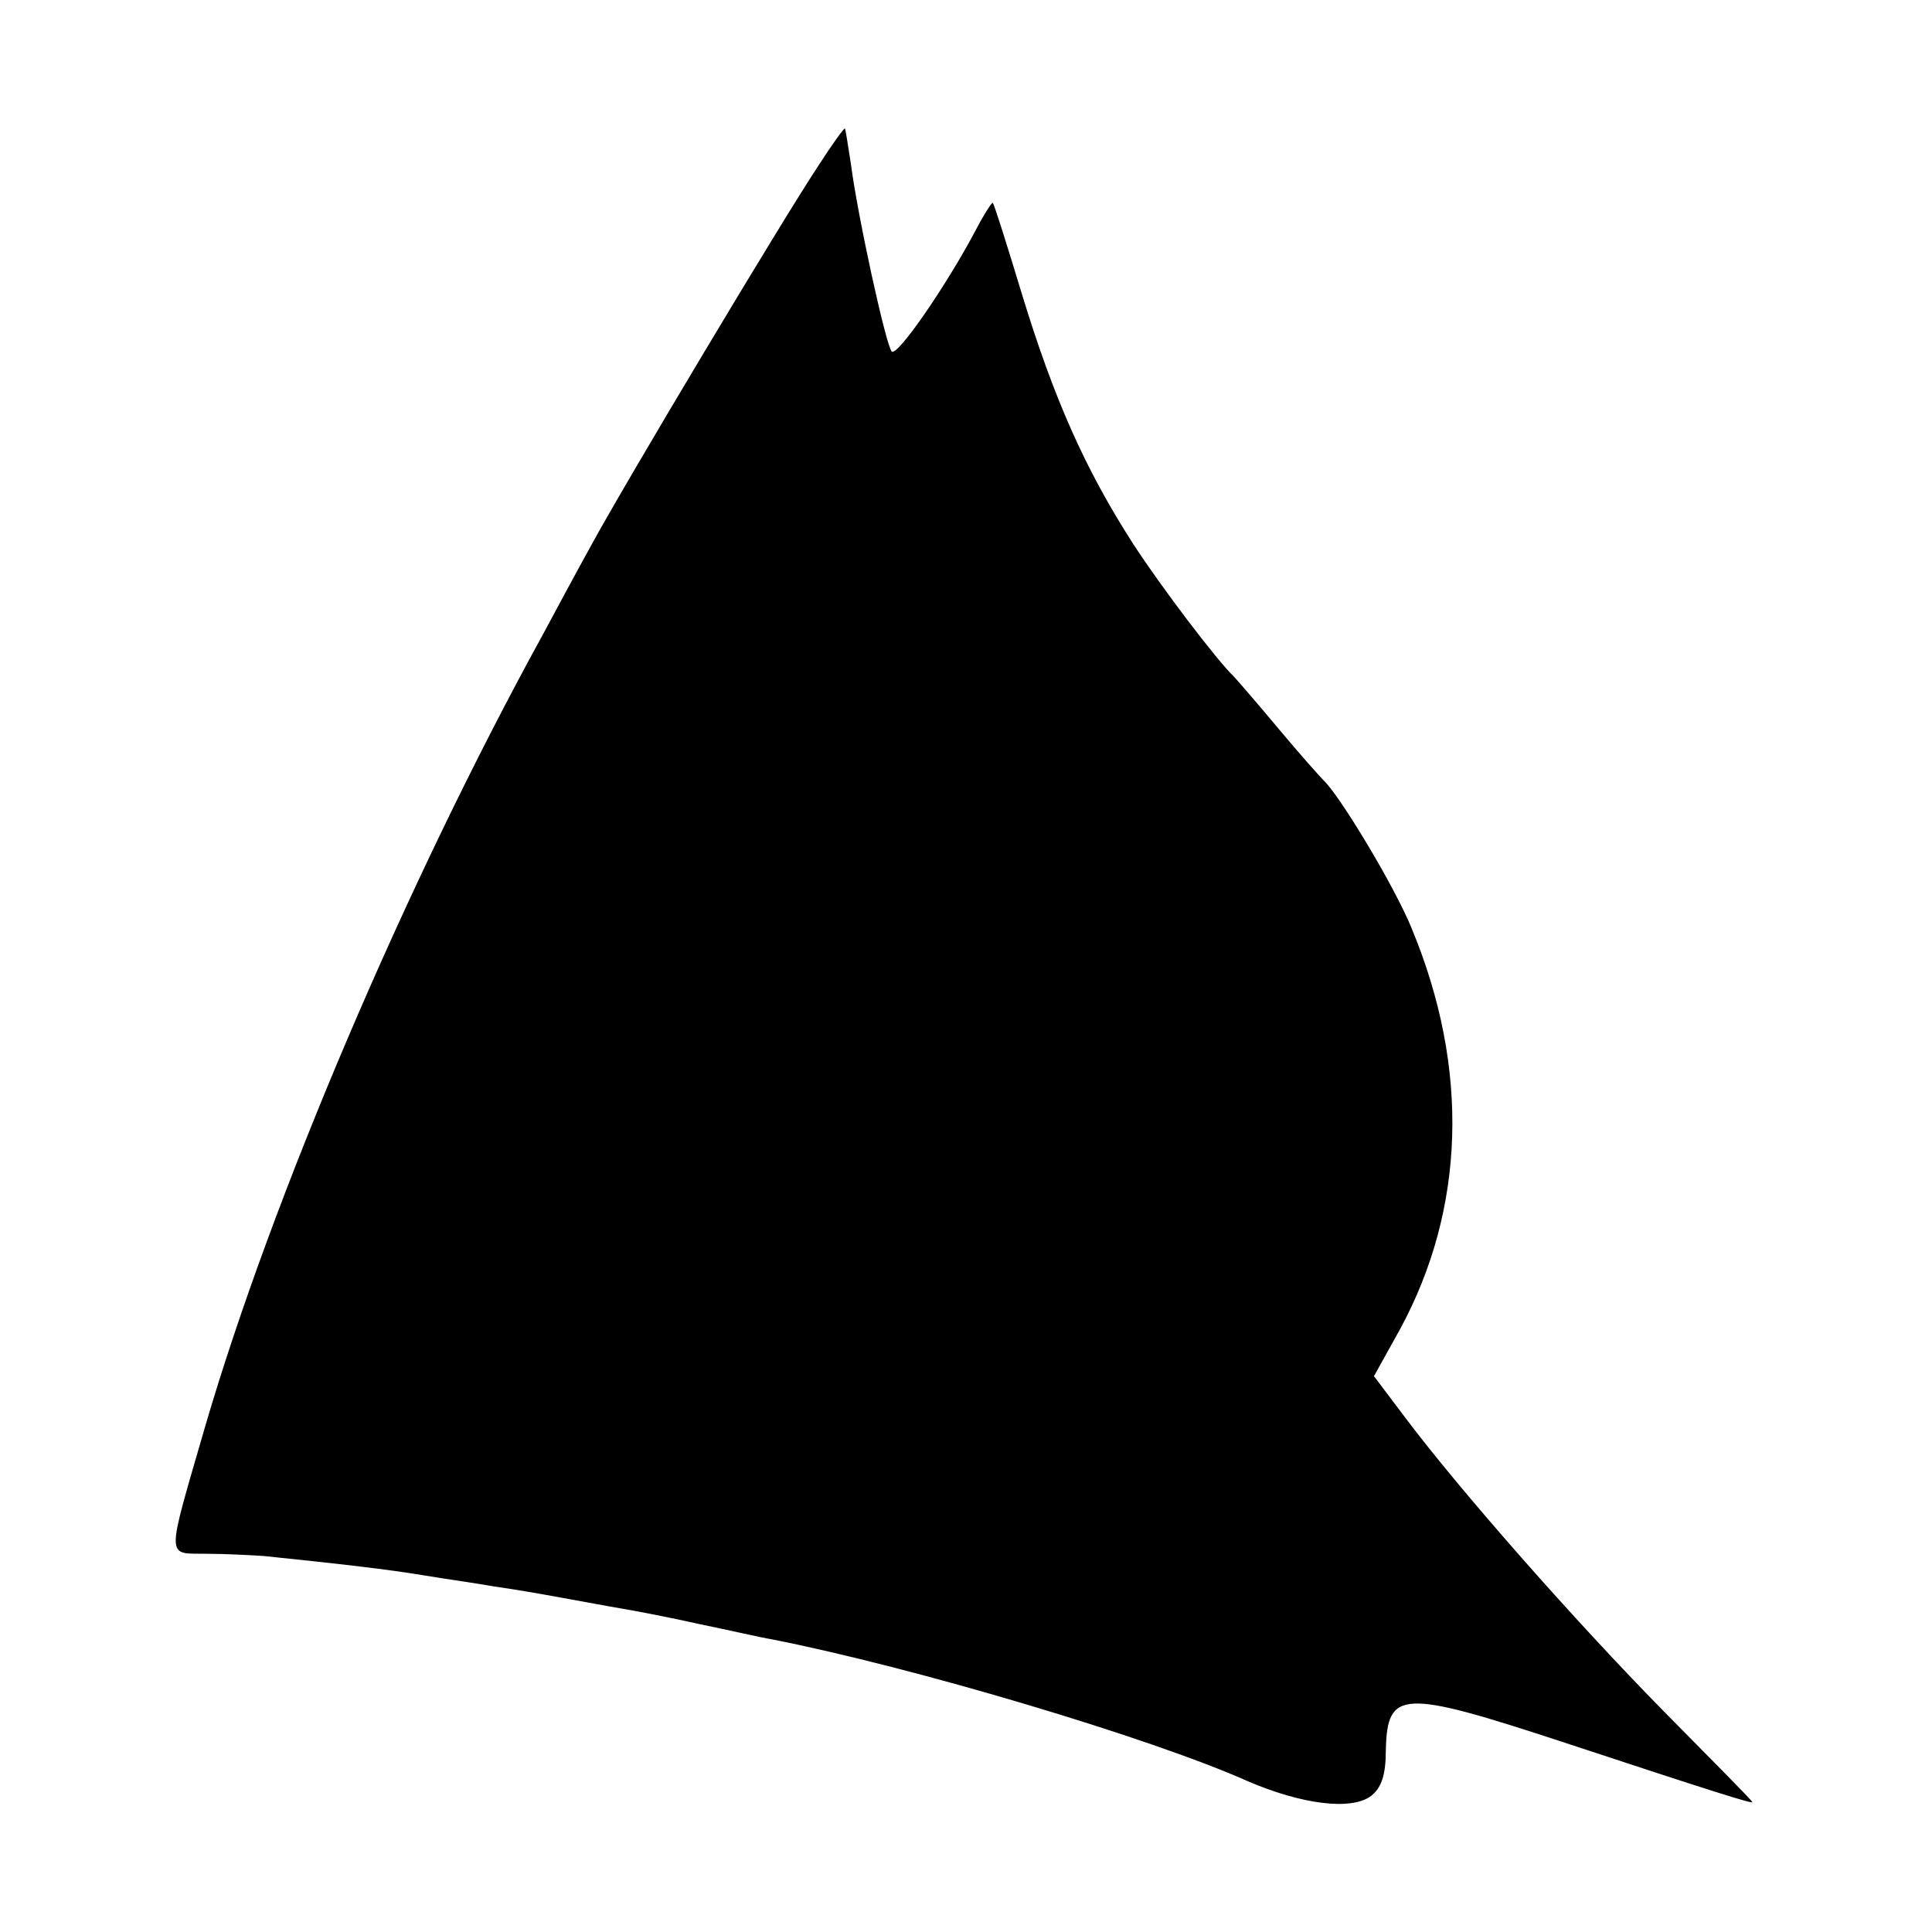 <?xml version="1.0" standalone="no"?>
<!DOCTYPE svg PUBLIC "-//W3C//DTD SVG 20010904//EN"
 "http://www.w3.org/TR/2001/REC-SVG-20010904/DTD/svg10.dtd">
<svg version="1.0" xmlns="http://www.w3.org/2000/svg"
 width="260pt" height="260pt" viewBox="0 0 260 260"
 preserveAspectRatio="xMidYMid meet">
<g transform="translate(0,260) scale(0.1,-0.1)"
fill="#000000" stroke="none">
<path d="M1102 2378 c-48 -72 -262 -430 -307 -513 -21 -38 -50 -92 -65 -120
-183 -333 -364 -757 -454 -1065 -53 -183 -53 -170 2 -171 26 0 61 -2 77 -3
106 -11 167 -18 215 -26 30 -5 73 -11 95 -15 22 -3 63 -10 90 -15 28 -5 65
-12 83 -15 18 -3 65 -12 105 -21 39 -8 82 -18 95 -20 193 -38 511 -133 641
-191 72 -31 139 -40 166 -20 14 11 20 28 20 62 2 81 21 82 240 10 197 -65 257
-84 253 -80 -1 3 -55 57 -119 122 -120 122 -274 297 -347 394 l-43 57 35 63
c88 162 94 351 16 539 -23 57 -98 181 -119 200 -3 3 -31 34 -61 70 -30 36 -57
67 -60 70 -22 21 -96 118 -135 178 -65 101 -107 196 -150 337 -20 66 -37 120
-39 122 -1 1 -11 -14 -22 -35 -40 -76 -107 -173 -114 -165 -8 9 -46 183 -55
253 -4 25 -7 46 -8 47 -1 1 -17 -21 -35 -49z"/>
</g>
</svg>
